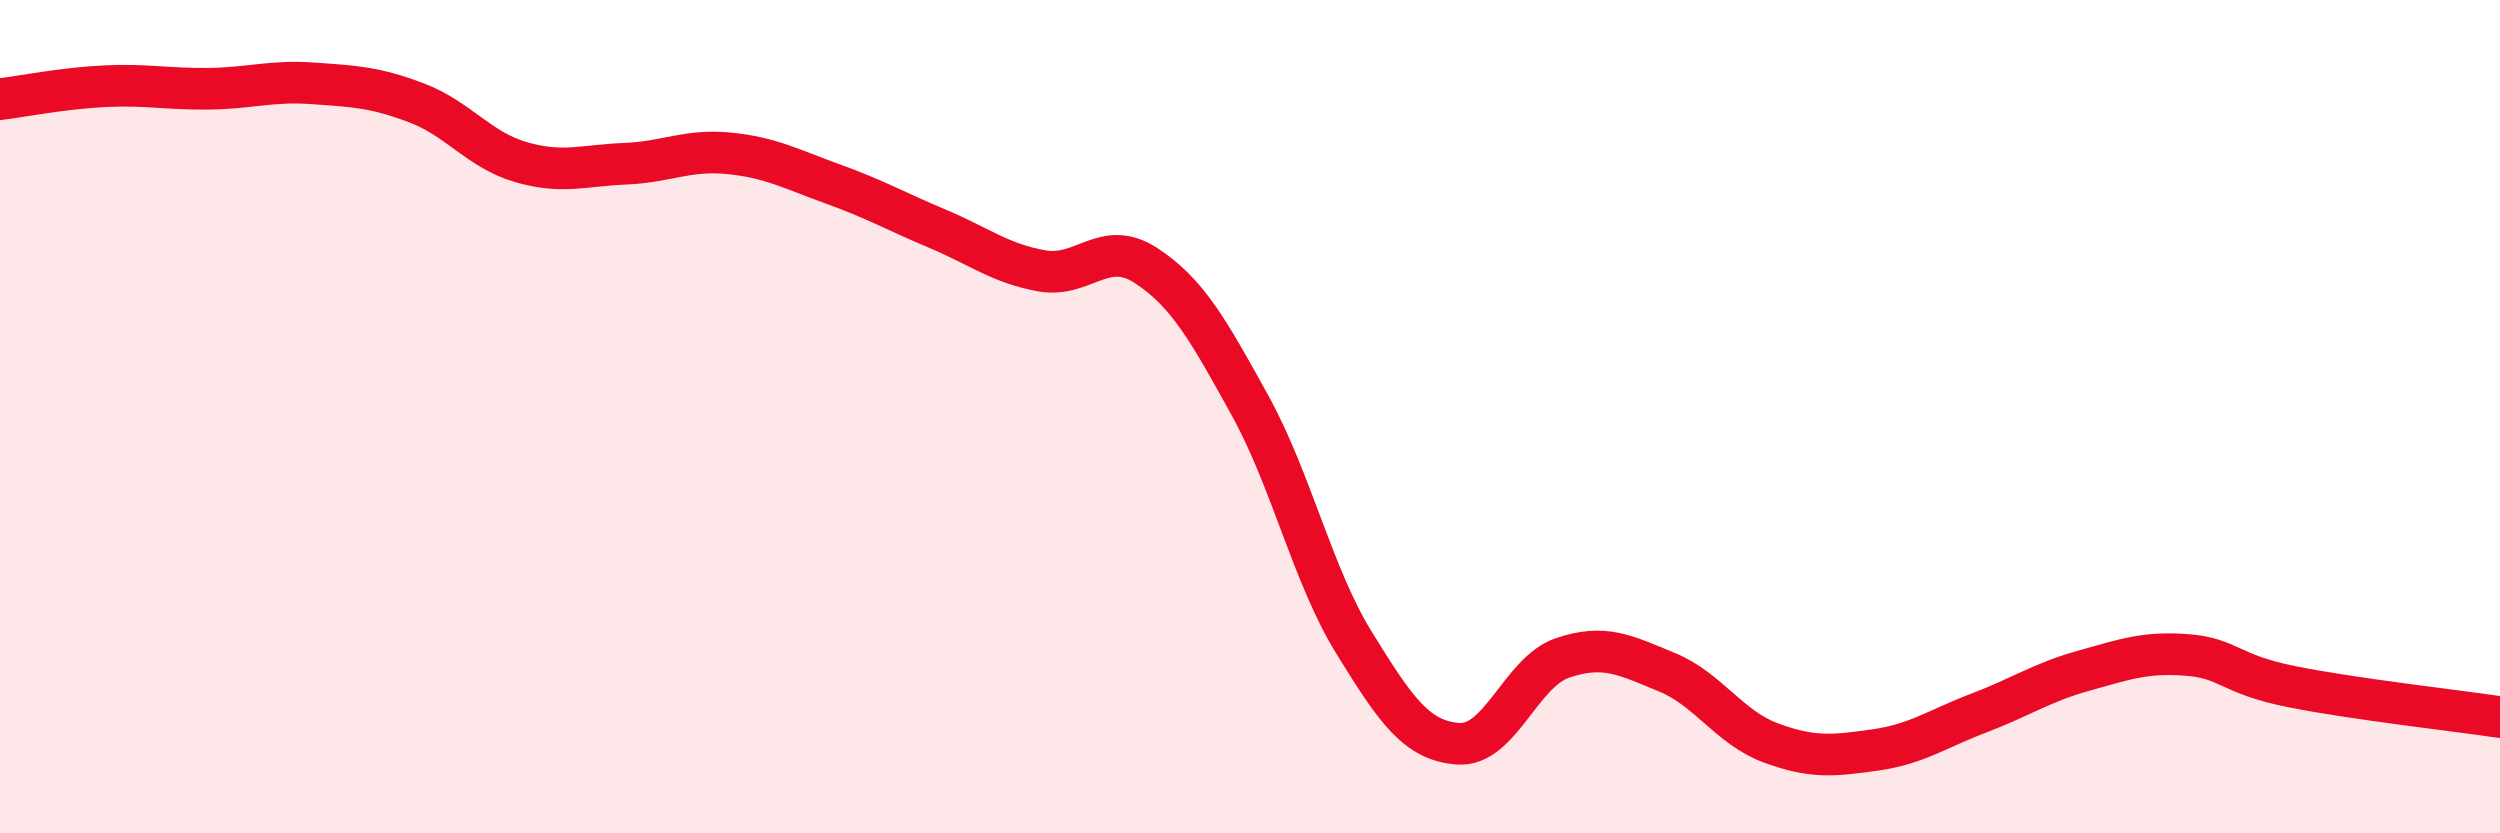 
    <svg width="60" height="20" viewBox="0 0 60 20" xmlns="http://www.w3.org/2000/svg">
      <path
        d="M 0,2.38 C 0.5,2.32 1.5,2.12 2.5,2.07 C 3.5,2.02 4,2.14 5,2.13 C 6,2.12 6.5,1.93 7.5,2 C 8.5,2.07 9,2.09 10,2.47 C 11,2.85 11.5,3.6 12.5,3.89 C 13.5,4.18 14,3.97 15,3.93 C 16,3.89 16.5,3.58 17.5,3.68 C 18.5,3.78 19,4.06 20,4.42 C 21,4.78 21.5,5.07 22.5,5.49 C 23.5,5.91 24,6.32 25,6.5 C 26,6.68 26.5,5.72 27.5,6.37 C 28.5,7.02 29,7.92 30,9.73 C 31,11.54 31.5,13.81 32.5,15.43 C 33.5,17.05 34,17.78 35,17.85 C 36,17.92 36.5,16.13 37.5,15.79 C 38.5,15.45 39,15.72 40,16.13 C 41,16.54 41.5,17.46 42.5,17.83 C 43.5,18.2 44,18.14 45,18 C 46,17.86 46.5,17.49 47.5,17.11 C 48.5,16.73 49,16.38 50,16.1 C 51,15.82 51.5,15.64 52.5,15.72 C 53.5,15.8 53.5,16.18 55,16.48 C 56.5,16.78 59,17.06 60,17.21L60 20L0 20Z"
        fill="#EB0A25"
        opacity="0.1"
        stroke-linecap="round"
        stroke-linejoin="round"
      />
      <path
        d="M 0,2.38 C 0.5,2.32 1.5,2.12 2.5,2.07 C 3.5,2.02 4,2.14 5,2.13 C 6,2.12 6.5,1.93 7.5,2 C 8.5,2.07 9,2.09 10,2.47 C 11,2.85 11.5,3.6 12.5,3.89 C 13.5,4.18 14,3.97 15,3.93 C 16,3.89 16.5,3.58 17.5,3.68 C 18.5,3.78 19,4.06 20,4.42 C 21,4.78 21.5,5.07 22.5,5.49 C 23.5,5.91 24,6.32 25,6.5 C 26,6.68 26.5,5.72 27.5,6.37 C 28.5,7.02 29,7.92 30,9.73 C 31,11.54 31.5,13.81 32.5,15.43 C 33.5,17.05 34,17.78 35,17.85 C 36,17.92 36.5,16.13 37.5,15.79 C 38.5,15.45 39,15.72 40,16.13 C 41,16.54 41.5,17.46 42.5,17.83 C 43.5,18.2 44,18.14 45,18 C 46,17.86 46.5,17.49 47.5,17.11 C 48.5,16.73 49,16.38 50,16.1 C 51,15.82 51.5,15.64 52.5,15.72 C 53.5,15.8 53.5,16.18 55,16.48 C 56.5,16.78 59,17.06 60,17.21"
        stroke="#EB0A25"
        stroke-width="1"
        fill="none"
        stroke-linecap="round"
        stroke-linejoin="round"
      />
    </svg>
  